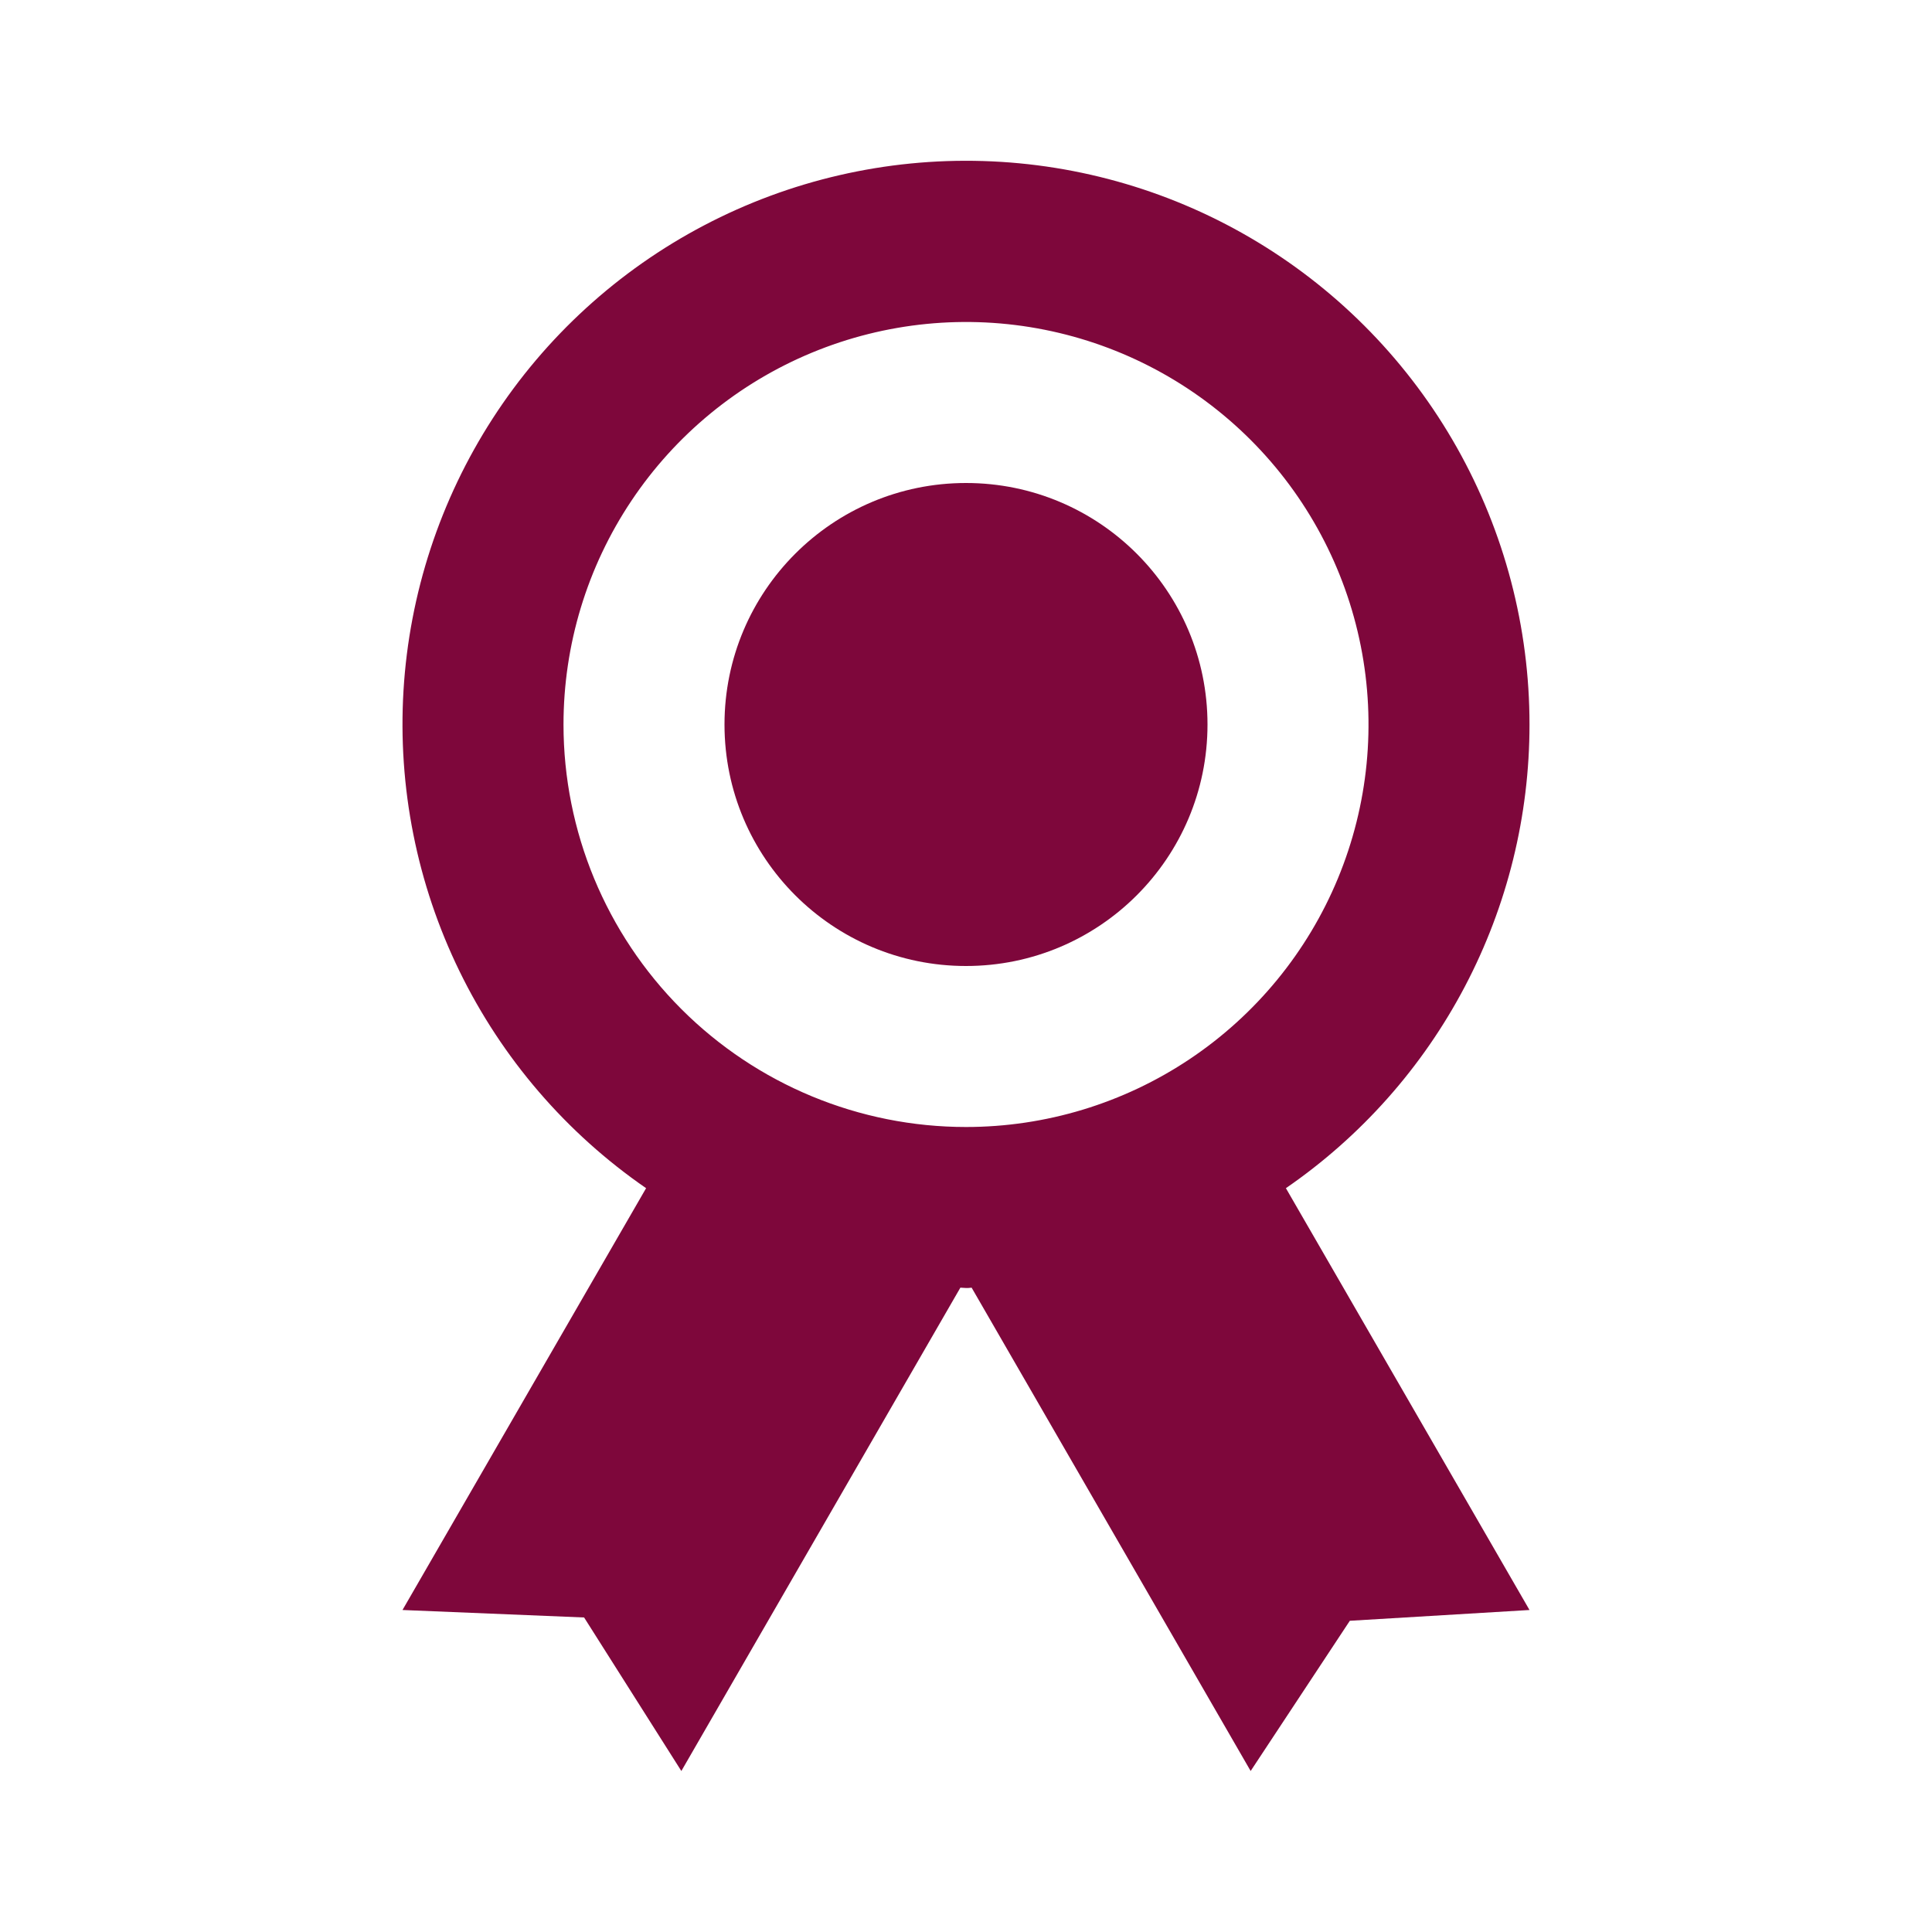 <svg width="69" height="69" viewBox="0 0 69 69" fill="none" xmlns="http://www.w3.org/2000/svg">
<rect width="69" height="69" fill="white"/>
<path d="M54.625 25.875C54.626 22.41 53.733 19.004 52.032 15.985C50.331 12.967 47.879 10.439 44.914 8.646C41.95 6.853 38.572 5.856 35.109 5.751C31.646 5.647 28.215 6.437 25.147 8.048C22.079 9.658 19.479 12.033 17.598 14.943C15.718 17.852 14.62 21.198 14.411 24.657C14.203 28.115 14.891 31.569 16.409 34.683C17.927 37.798 20.223 40.468 23.075 42.435L14.375 57.5L20.861 57.767L24.334 63.25L34.299 45.988L34.5 46C34.601 46.005 34.632 45.991 34.701 45.988L44.666 63.25L48.208 57.885L54.625 57.5L45.925 42.435C48.609 40.587 50.804 38.114 52.319 35.229C53.835 32.344 54.626 29.133 54.625 25.875ZM20.125 25.875C20.125 23.032 20.968 20.252 22.548 17.888C24.127 15.524 26.372 13.682 28.999 12.594C31.626 11.506 34.516 11.221 37.304 11.776C40.093 12.331 42.654 13.7 44.665 15.71C46.675 17.72 48.044 20.282 48.599 23.07C49.154 25.859 48.869 28.749 47.781 31.376C46.693 34.002 44.85 36.247 42.486 37.827C40.122 39.407 37.343 40.25 34.5 40.25C30.688 40.25 27.031 38.735 24.335 36.039C21.64 33.343 20.125 29.687 20.125 25.875Z" fill="#7E073B"/>
<path d="M34.5 34.5C39.264 34.5 43.125 30.639 43.125 25.875C43.125 21.111 39.264 17.25 34.5 17.25C29.736 17.25 25.875 21.111 25.875 25.875C25.875 30.639 29.736 34.5 34.5 34.5Z" fill="#7E073B"/>
</svg>
